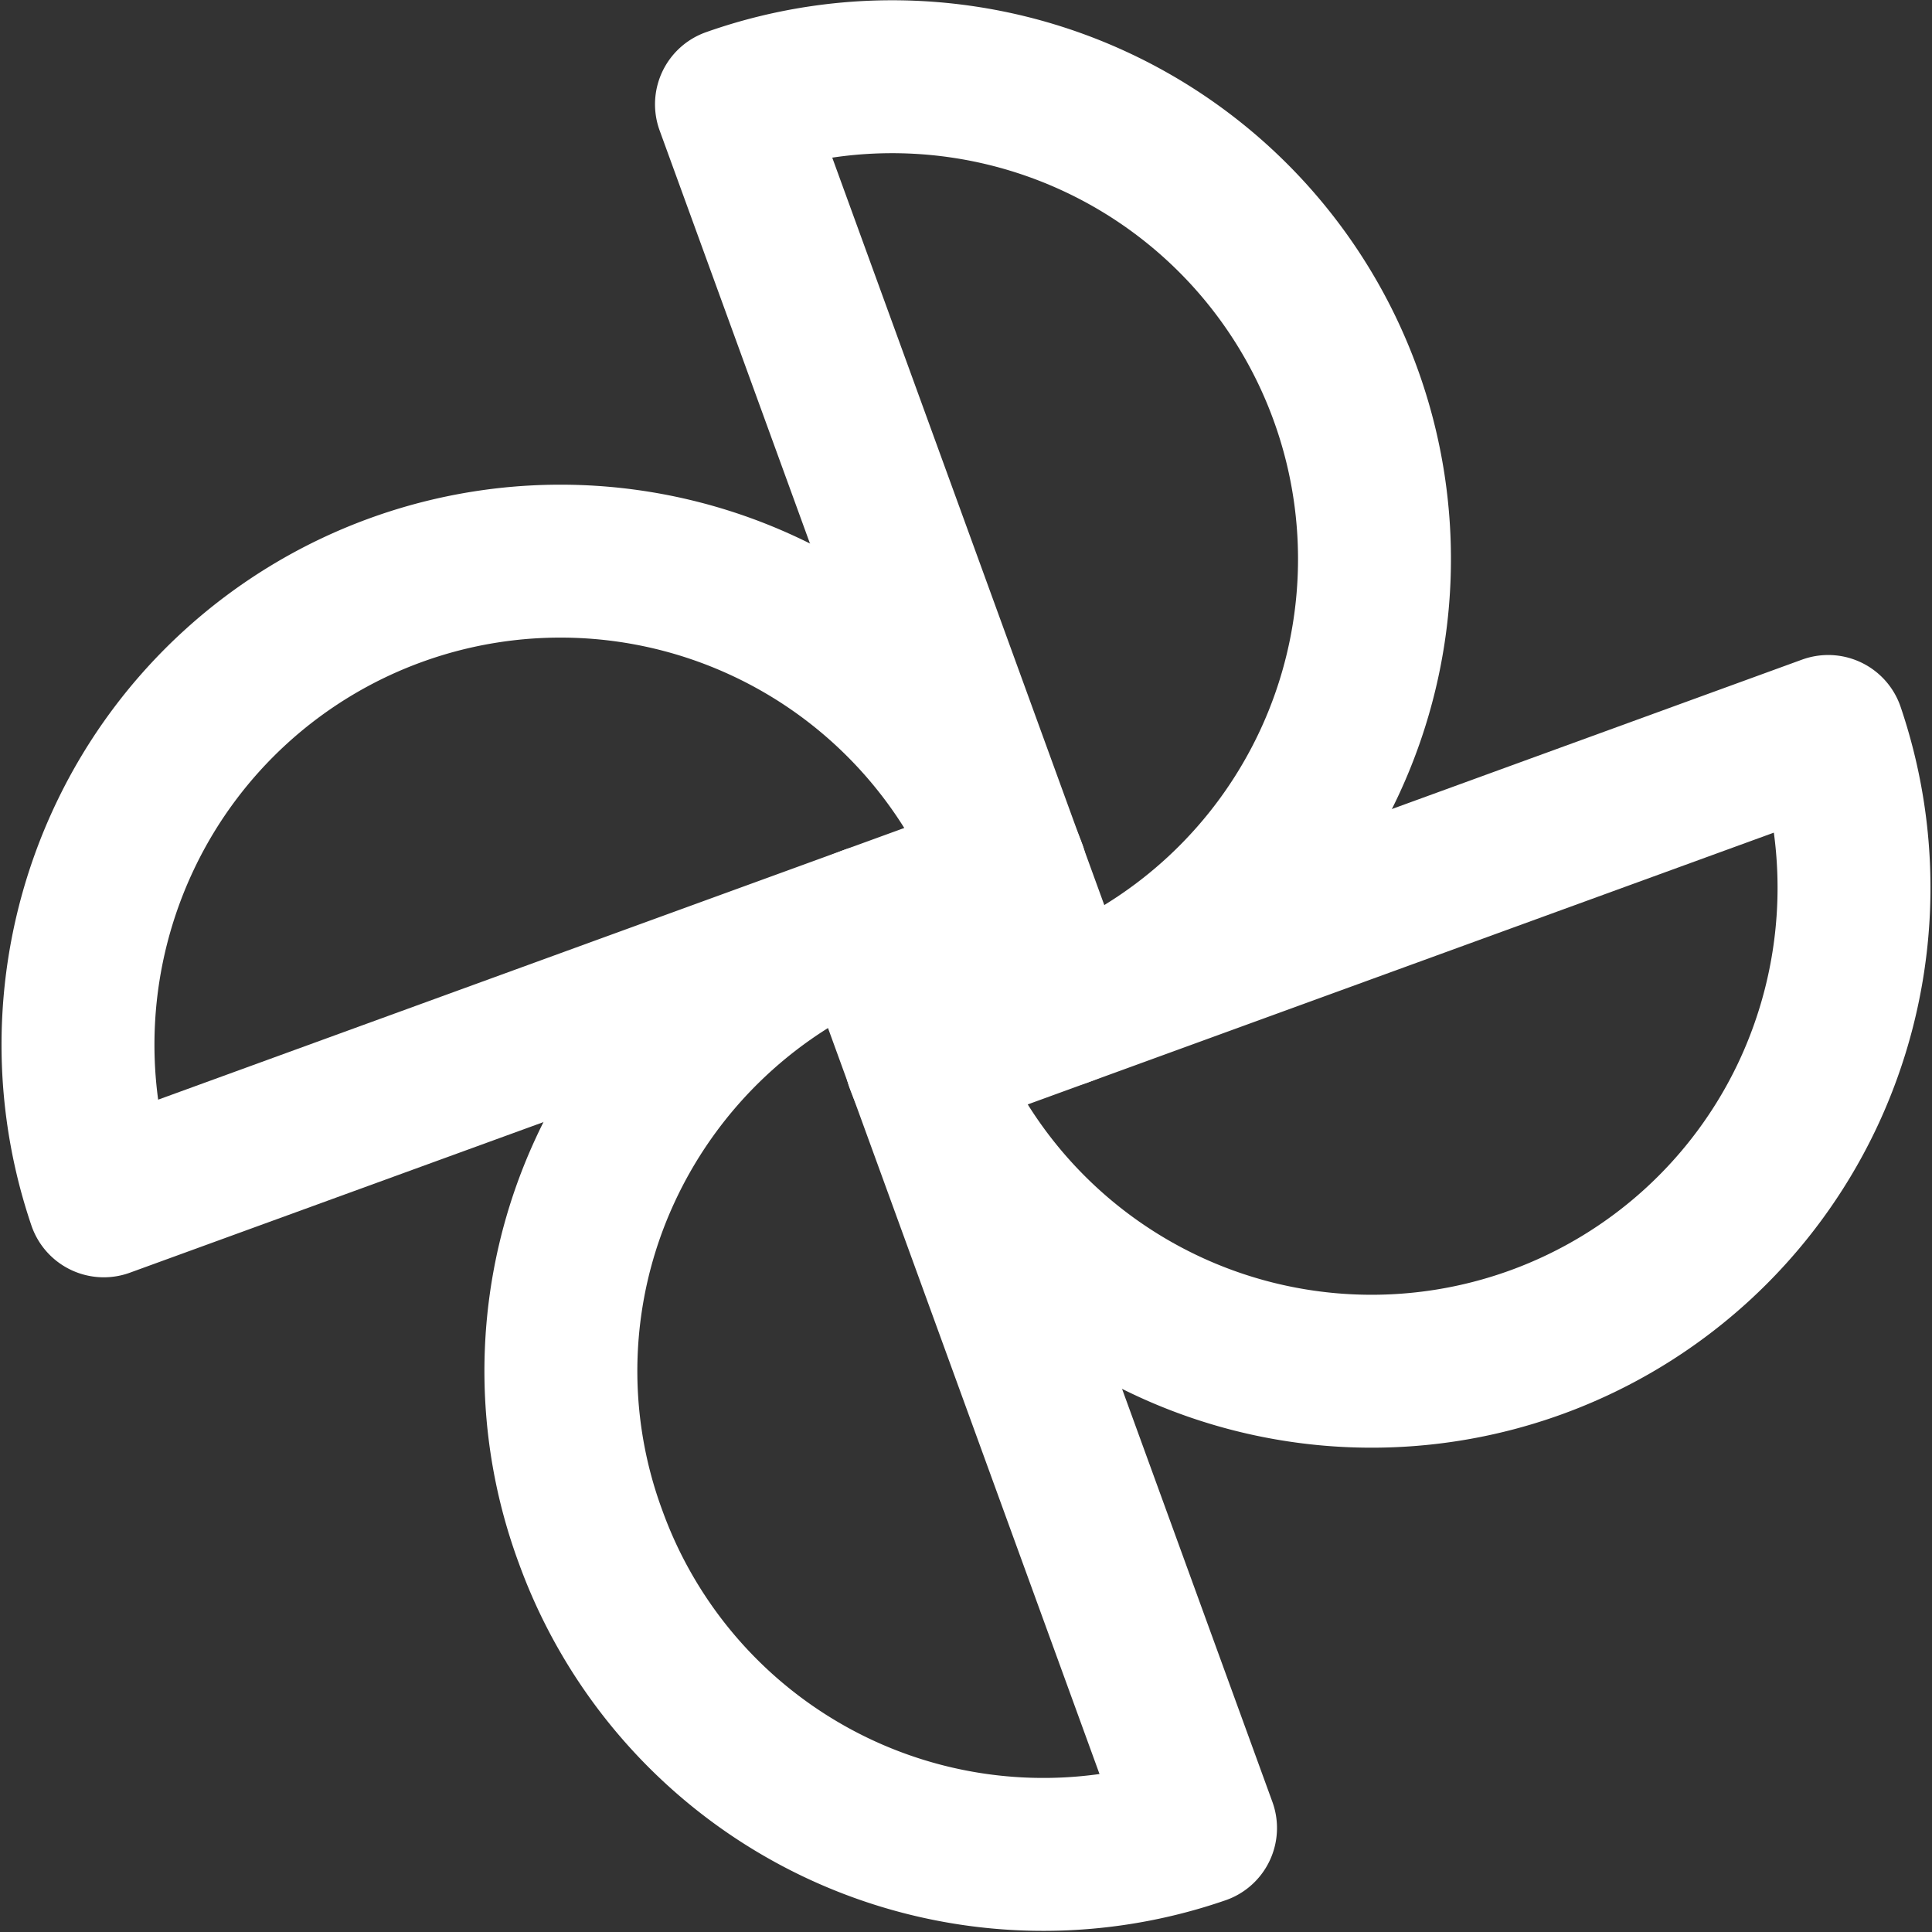 <svg xmlns="http://www.w3.org/2000/svg" width="18.951" height="18.954" viewBox="0 0 18.951 18.954">
  <rect x="0" y="0" width="18.951" height="18.954" fill="#333333" stroke="none"/>
  <g id="Group_467041" data-name="Group 467041" transform="translate(-1831.526 -573.664)">
    <path id="Path_18440" data-name="Path 18440" d="M9098.36,402.912a4.731,4.731,0,0,1,3.236,8.891Z" transform="translate(-7259.659 171.775)" fill="none" stroke="#fff" stroke-linecap="round" stroke-linejoin="round" stroke-width="1.5"/>
    <path id="Path_18441" data-name="Path 18441" d="M9090.908,414.625a4.761,4.761,0,0,1,.209-3.577,4.729,4.729,0,0,1,8.686.338Z" transform="translate(-7258.364 170.818)" fill="none" stroke="#fff" stroke-linecap="round" stroke-linejoin="round" stroke-width="1.5"/>
    <path id="Path_18442" data-name="Path 18442" d="M9102.623,421.491a4.723,4.723,0,0,1-5.982-2.854,4.684,4.684,0,0,1,.134-3.581,4.752,4.752,0,0,1,2.612-2.456Z" transform="translate(-7259.321 170.104)" fill="none" stroke="#fff" stroke-linecap="round" stroke-linejoin="round" stroke-width="1.5"/>
    <path id="Path_18443" data-name="Path 18443" d="M9109.494,410.358a4.767,4.767,0,0,1-.208,3.578,4.73,4.73,0,0,1-8.687-.338Z" transform="translate(-7260.035 170.481)" fill="none" stroke="#fff" stroke-linecap="round" stroke-linejoin="round" stroke-width="1.5"/>
  </g>
</svg>
